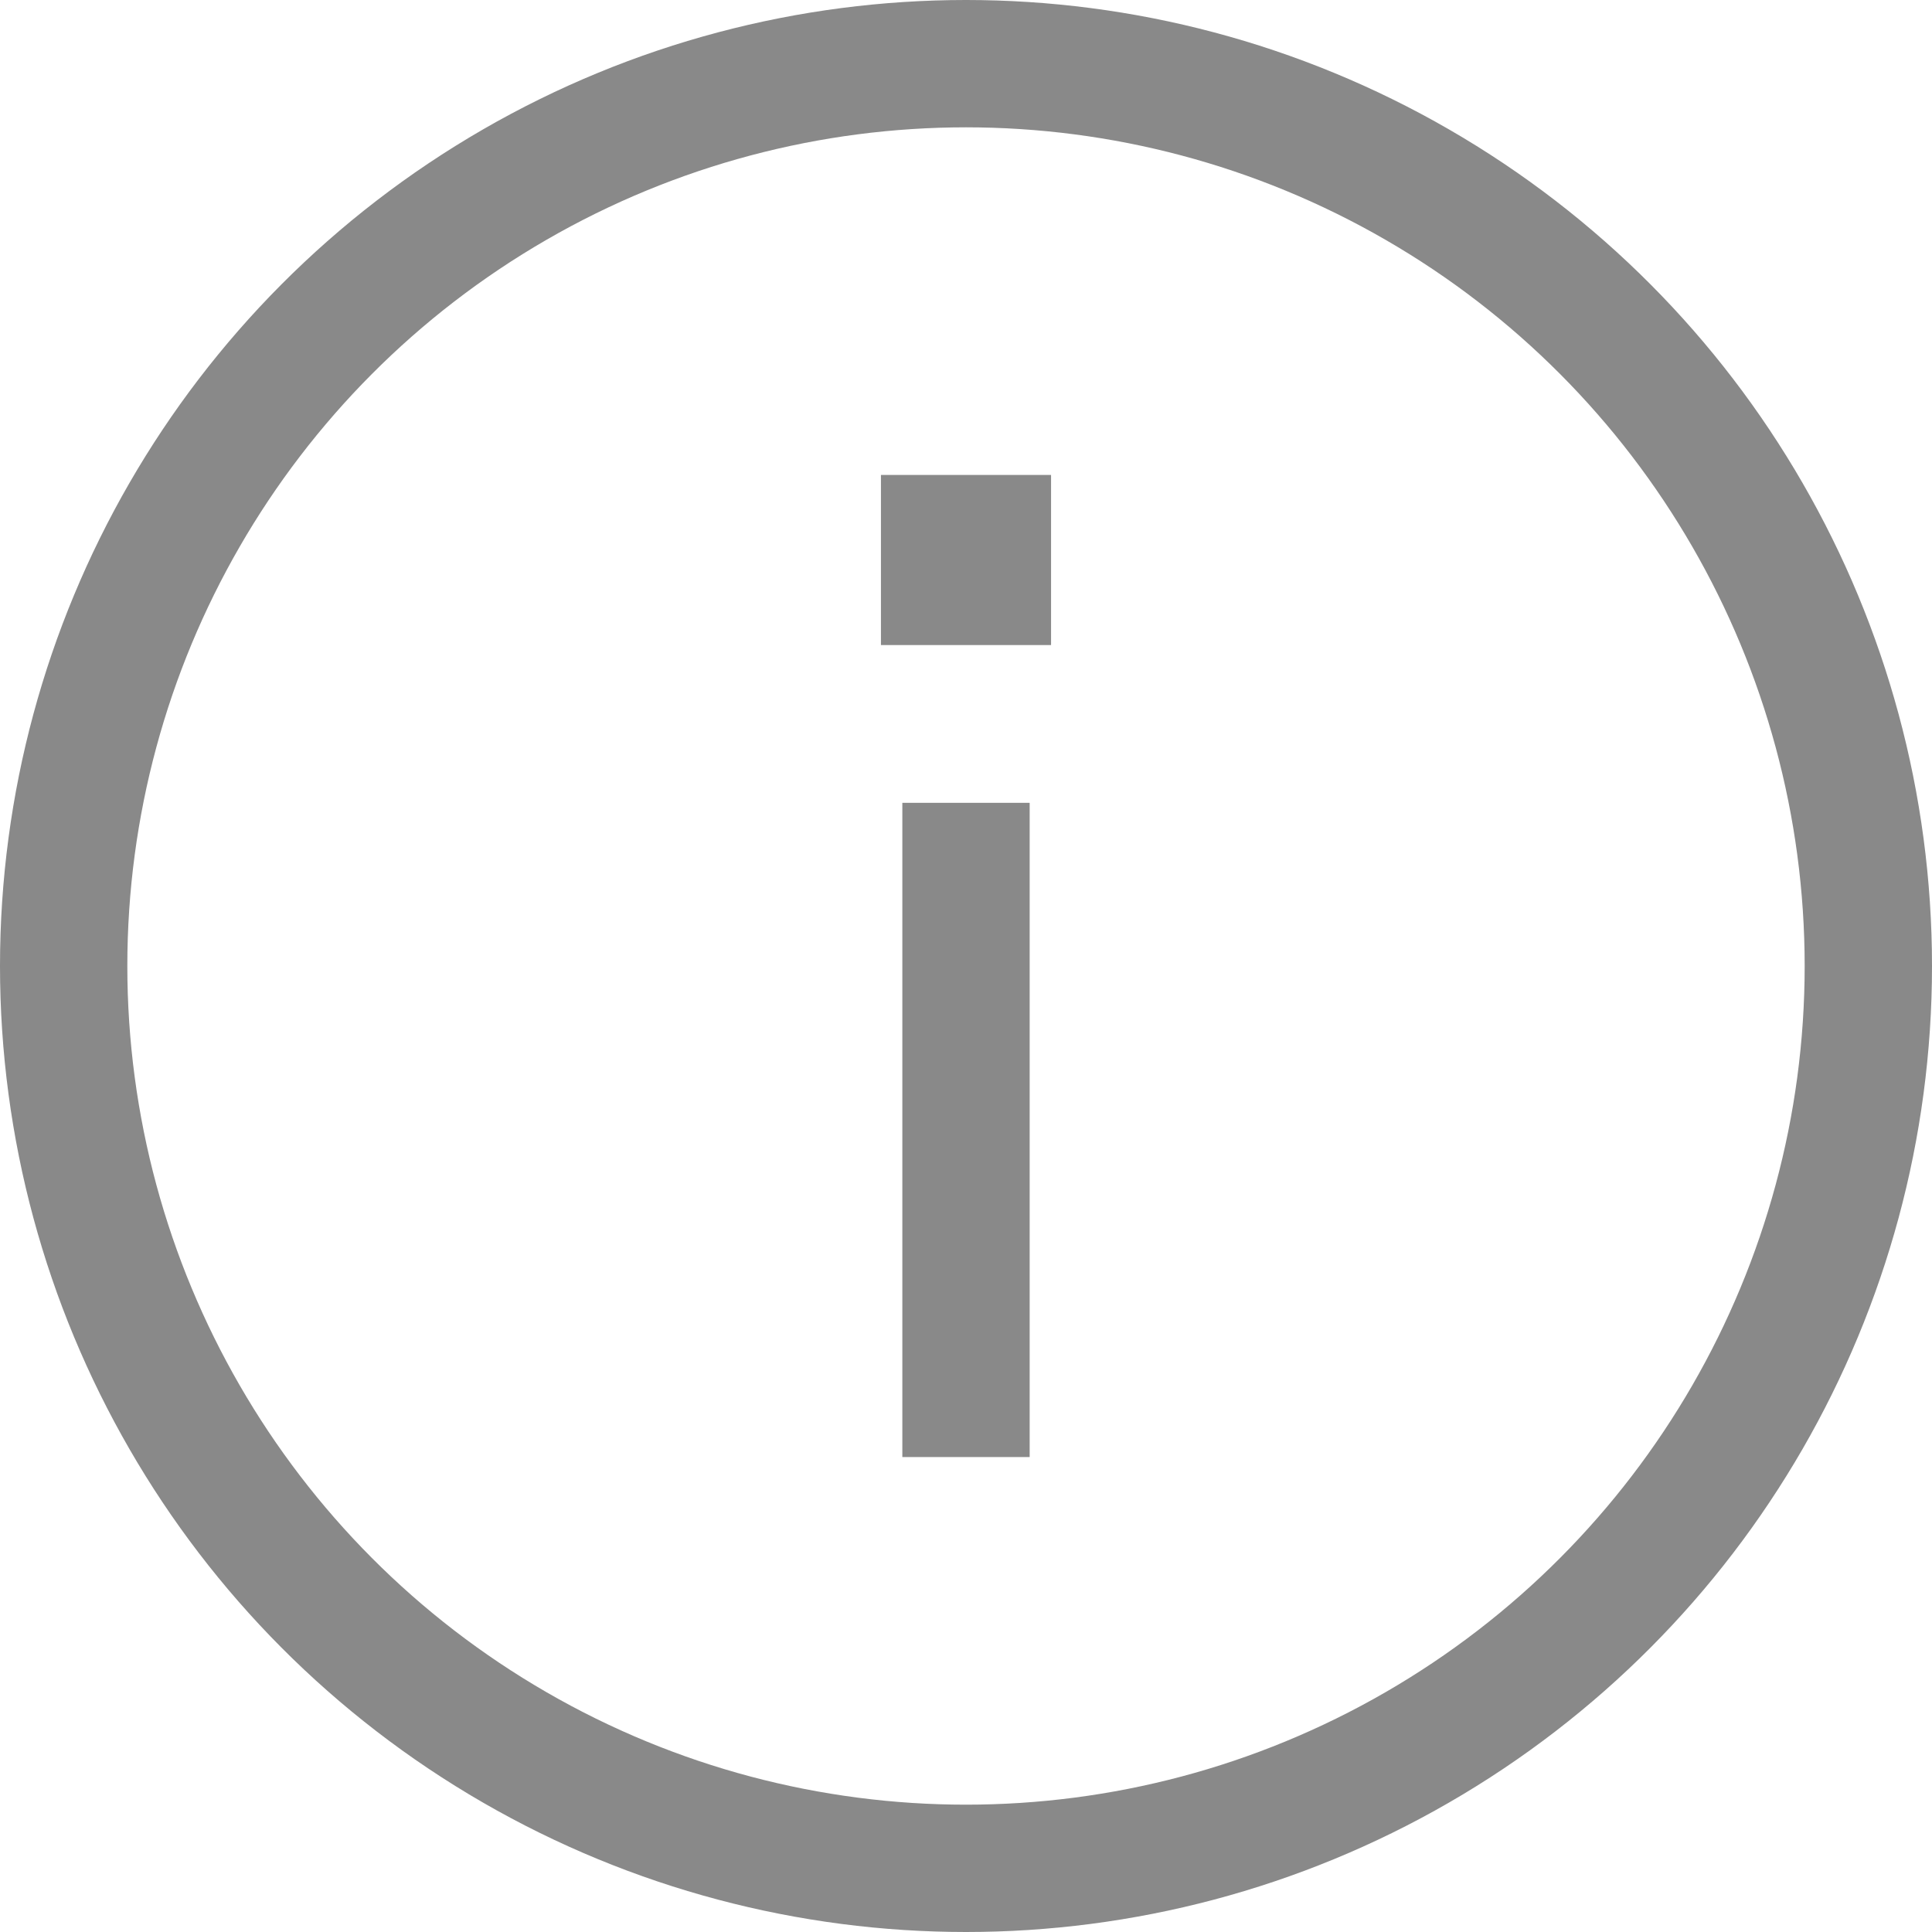 <svg id="Layer_1" data-name="Layer 1" xmlns="http://www.w3.org/2000/svg" viewBox="0 0 30.346 30.346"><defs><style>.cls-1{fill:none;stroke:#898989;stroke-miterlimit:10;stroke-width:2px;}.cls-2{fill:#898989;}</style></defs><line class="cls-1" x1="15.173" y1="22.886" x2="15.173" y2="12.61"/><rect class="cls-2" x="463.565" y="553.447" width="2.672" height="2.672" transform="translate(480.074 563.579) rotate(180)"/><circle class="cls-1" cx="15.173" cy="15.173" r="14.173"/></svg>
